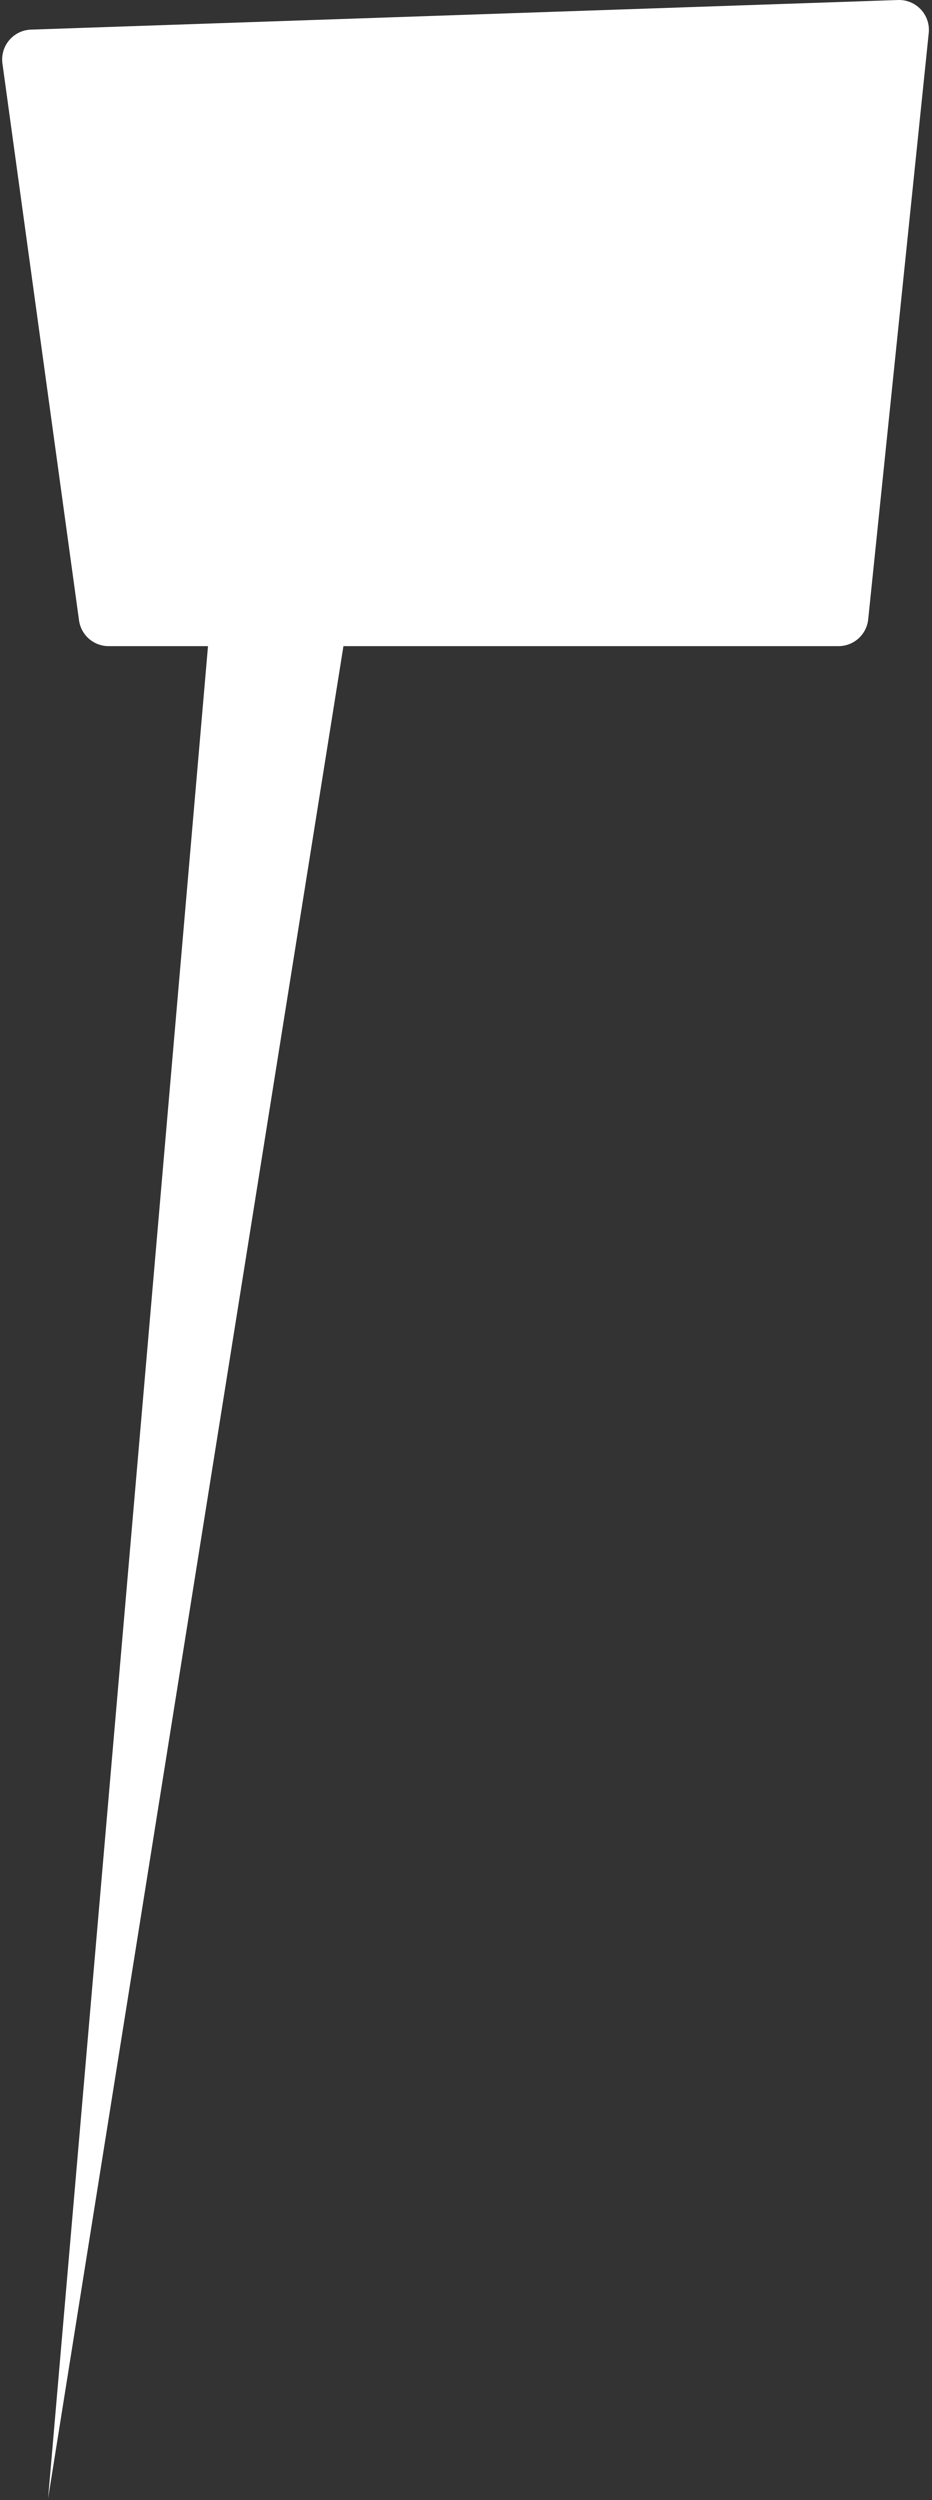 <?xml version="1.0" encoding="UTF-8"?> <svg xmlns="http://www.w3.org/2000/svg" width="281" height="753" viewBox="0 0 281 753" fill="none"><rect x="0" y="0" width="281" height="753" fill="#333333" stroke="none"/> <path fill-rule="evenodd" clip-rule="evenodd" d="M9.347 8.922C4.015 9.104 0.011 13.858 0.738 19.144L23.825 186.836C24.438 191.29 28.245 194.608 32.741 194.608H62.713L14.5 752.5L103.546 194.608H252.812C257.424 194.608 261.29 191.122 261.764 186.534L280.018 9.925C280.579 4.495 276.215 -0.181 270.759 0.005L9.347 8.922Z" fill="white"></path> </svg> 